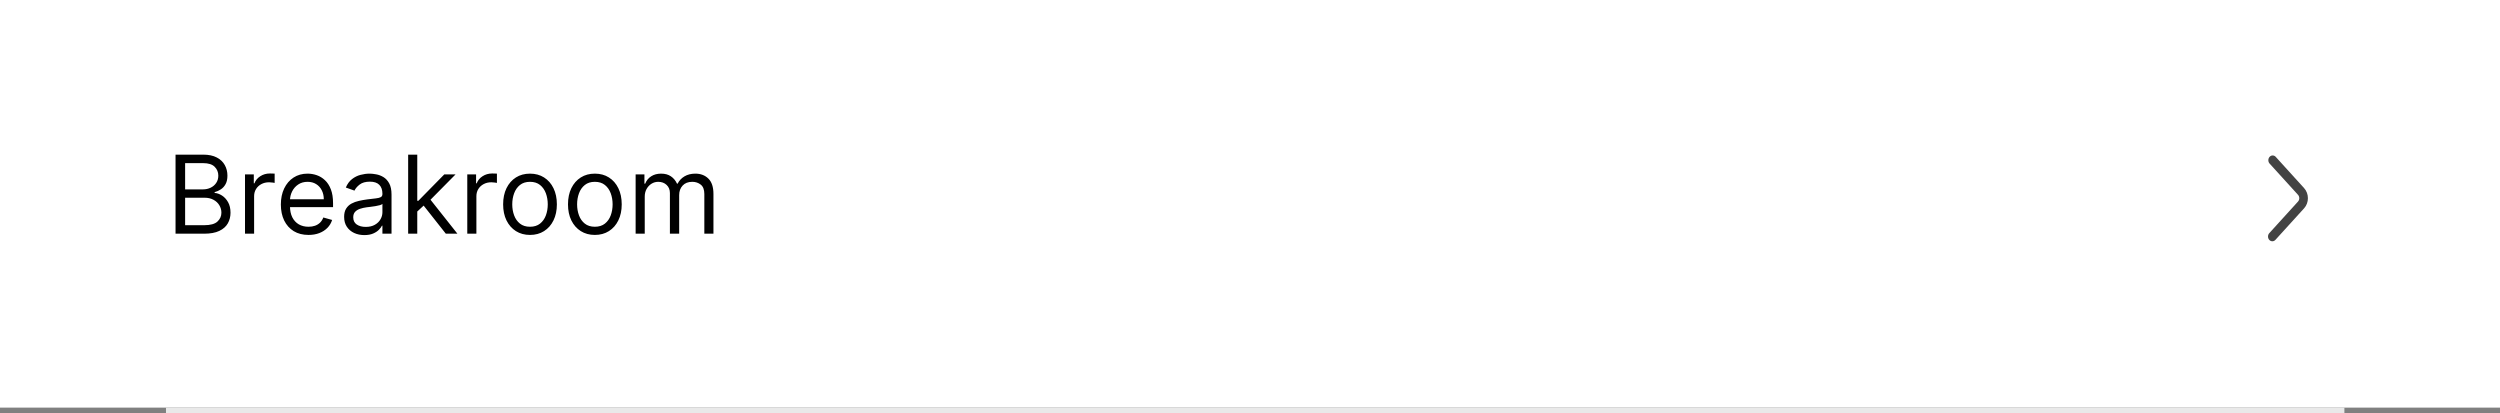<svg width="460" height="76" viewBox="0 0 460 76" fill="none" xmlns="http://www.w3.org/2000/svg">
<rect x="0" y="0" width="460" height="76" fill="#808080" stroke="none"/>
<rect width="460" height="75" fill="white"/>
<path d="M417.547 44.14C417.858 44.481 418.362 44.481 418.672 44.14L423.956 38.326C424.888 37.301 424.888 35.639 423.957 34.614L418.732 28.861C418.421 28.519 417.918 28.519 417.607 28.861C417.296 29.203 417.296 29.756 417.607 30.098L422.834 35.849C423.144 36.191 423.144 36.745 422.834 37.086L417.547 42.902C417.237 43.244 417.237 43.798 417.547 44.14Z" fill="#434343"/>
<rect x="30.539" y="75" width="400.83" height="1" fill="#E9E9E9"/>
<path d="M32.3 43V28.454H37.386C38.399 28.454 39.235 28.63 39.893 28.98C40.551 29.326 41.041 29.792 41.363 30.379C41.685 30.962 41.846 31.608 41.846 32.318C41.846 32.943 41.735 33.459 41.512 33.867C41.294 34.274 41.005 34.596 40.646 34.832C40.291 35.069 39.905 35.244 39.488 35.358V35.5C39.933 35.528 40.38 35.685 40.83 35.969C41.28 36.253 41.657 36.66 41.959 37.19C42.263 37.721 42.414 38.369 42.414 39.136C42.414 39.865 42.248 40.521 41.917 41.104C41.586 41.686 41.062 42.148 40.347 42.489C39.632 42.83 38.702 43 37.556 43H32.3ZM34.062 41.438H37.556C38.707 41.438 39.523 41.215 40.006 40.77C40.494 40.32 40.738 39.776 40.738 39.136C40.738 38.644 40.612 38.189 40.361 37.773C40.111 37.351 39.753 37.015 39.289 36.764C38.825 36.508 38.276 36.381 37.641 36.381H34.062V41.438ZM34.062 34.847H37.329C37.859 34.847 38.337 34.742 38.764 34.534C39.194 34.326 39.535 34.032 39.786 33.653C40.042 33.275 40.17 32.83 40.17 32.318C40.17 31.679 39.947 31.137 39.502 30.692C39.057 30.242 38.352 30.017 37.386 30.017H34.062V34.847ZM45.081 43V32.091H46.7V33.739H46.814C47.013 33.199 47.373 32.761 47.894 32.425C48.414 32.089 49.001 31.921 49.655 31.921C49.778 31.921 49.932 31.923 50.117 31.928C50.301 31.932 50.441 31.939 50.535 31.949V33.653C50.479 33.639 50.349 33.618 50.145 33.59C49.946 33.556 49.735 33.54 49.513 33.54C48.983 33.54 48.509 33.651 48.092 33.874C47.68 34.091 47.354 34.394 47.112 34.783C46.876 35.166 46.757 35.604 46.757 36.097V43H45.081ZM56.764 43.227C55.713 43.227 54.806 42.995 54.044 42.531C53.286 42.062 52.702 41.409 52.29 40.571C51.883 39.728 51.679 38.748 51.679 37.631C51.679 36.513 51.883 35.528 52.29 34.676C52.702 33.819 53.275 33.151 54.008 32.673C54.747 32.19 55.609 31.949 56.594 31.949C57.162 31.949 57.723 32.044 58.277 32.233C58.831 32.422 59.335 32.73 59.79 33.156C60.244 33.578 60.606 34.136 60.876 34.832C61.146 35.528 61.281 36.385 61.281 37.403V38.114H52.872V36.665H59.577C59.577 36.049 59.454 35.5 59.207 35.017C58.966 34.534 58.62 34.153 58.17 33.874C57.725 33.594 57.2 33.455 56.594 33.455C55.926 33.455 55.349 33.62 54.861 33.952C54.378 34.278 54.006 34.705 53.746 35.23C53.485 35.756 53.355 36.319 53.355 36.92V37.886C53.355 38.71 53.497 39.409 53.781 39.981C54.07 40.55 54.47 40.983 54.981 41.281C55.493 41.575 56.087 41.722 56.764 41.722C57.205 41.722 57.602 41.66 57.957 41.537C58.317 41.409 58.627 41.22 58.888 40.969C59.148 40.713 59.349 40.396 59.492 40.017L61.111 40.472C60.94 41.021 60.654 41.504 60.251 41.92C59.849 42.332 59.352 42.654 58.76 42.886C58.168 43.114 57.503 43.227 56.764 43.227ZM67.041 43.256C66.35 43.256 65.722 43.126 65.159 42.865C64.596 42.6 64.148 42.219 63.817 41.722C63.485 41.22 63.32 40.614 63.32 39.903C63.32 39.278 63.443 38.772 63.689 38.383C63.935 37.99 64.264 37.683 64.676 37.46C65.088 37.238 65.543 37.072 66.04 36.963C66.542 36.849 67.046 36.76 67.553 36.693C68.215 36.608 68.753 36.544 69.165 36.501C69.581 36.454 69.885 36.376 70.074 36.267C70.268 36.158 70.365 35.969 70.365 35.699V35.642C70.365 34.941 70.173 34.397 69.79 34.008C69.411 33.62 68.836 33.426 68.064 33.426C67.264 33.426 66.636 33.601 66.182 33.952C65.727 34.302 65.408 34.676 65.223 35.074L63.632 34.506C63.916 33.843 64.295 33.327 64.769 32.957C65.247 32.583 65.767 32.323 66.331 32.176C66.899 32.025 67.458 31.949 68.007 31.949C68.358 31.949 68.76 31.991 69.215 32.077C69.674 32.157 70.117 32.325 70.543 32.581C70.974 32.837 71.331 33.222 71.615 33.739C71.899 34.255 72.041 34.946 72.041 35.812V43H70.365V41.523H70.28C70.166 41.76 69.977 42.013 69.712 42.283C69.447 42.553 69.094 42.782 68.653 42.972C68.213 43.161 67.676 43.256 67.041 43.256ZM67.297 41.75C67.96 41.75 68.519 41.62 68.973 41.359C69.432 41.099 69.778 40.763 70.01 40.351C70.247 39.939 70.365 39.506 70.365 39.051V37.517C70.294 37.602 70.138 37.68 69.896 37.751C69.66 37.818 69.385 37.877 69.072 37.929C68.765 37.976 68.464 38.019 68.171 38.057C67.882 38.09 67.647 38.118 67.467 38.142C67.032 38.199 66.624 38.291 66.246 38.419C65.872 38.542 65.569 38.729 65.337 38.98C65.109 39.226 64.996 39.562 64.996 39.989C64.996 40.571 65.211 41.011 65.642 41.31C66.078 41.603 66.629 41.75 67.297 41.75ZM76.663 39.023L76.635 36.949H76.975L81.748 32.091H83.822L78.737 37.233H78.595L76.663 39.023ZM75.1 43V28.454H76.777V43H75.1ZM82.032 43L77.771 37.602L78.964 36.438L84.163 43H82.032ZM85.979 43V32.091H87.599V33.739H87.712C87.911 33.199 88.271 32.761 88.792 32.425C89.313 32.089 89.9 31.921 90.553 31.921C90.676 31.921 90.83 31.923 91.015 31.928C91.2 31.932 91.339 31.939 91.434 31.949V33.653C91.377 33.639 91.247 33.618 91.043 33.59C90.844 33.556 90.634 33.54 90.411 33.54C89.881 33.54 89.407 33.651 88.991 33.874C88.579 34.091 88.252 34.394 88.011 34.783C87.774 35.166 87.656 35.604 87.656 36.097V43H85.979ZM97.521 43.227C96.536 43.227 95.672 42.993 94.928 42.524C94.19 42.055 93.612 41.4 93.195 40.557C92.783 39.714 92.577 38.729 92.577 37.602C92.577 36.466 92.783 35.474 93.195 34.626C93.612 33.779 94.19 33.121 94.928 32.652C95.672 32.183 96.536 31.949 97.521 31.949C98.505 31.949 99.367 32.183 100.106 32.652C100.849 33.121 101.427 33.779 101.839 34.626C102.255 35.474 102.464 36.466 102.464 37.602C102.464 38.729 102.255 39.714 101.839 40.557C101.427 41.4 100.849 42.055 100.106 42.524C99.367 42.993 98.505 43.227 97.521 43.227ZM97.521 41.722C98.269 41.722 98.884 41.53 99.367 41.146C99.85 40.763 100.208 40.258 100.44 39.633C100.672 39.008 100.788 38.331 100.788 37.602C100.788 36.873 100.672 36.194 100.44 35.564C100.208 34.934 99.85 34.425 99.367 34.037C98.884 33.649 98.269 33.455 97.521 33.455C96.772 33.455 96.157 33.649 95.674 34.037C95.191 34.425 94.834 34.934 94.602 35.564C94.37 36.194 94.254 36.873 94.254 37.602C94.254 38.331 94.37 39.008 94.602 39.633C94.834 40.258 95.191 40.763 95.674 41.146C96.157 41.53 96.772 41.722 97.521 41.722ZM109.454 43.227C108.469 43.227 107.605 42.993 106.862 42.524C106.123 42.055 105.546 41.4 105.129 40.557C104.717 39.714 104.511 38.729 104.511 37.602C104.511 36.466 104.717 35.474 105.129 34.626C105.546 33.779 106.123 33.121 106.862 32.652C107.605 32.183 108.469 31.949 109.454 31.949C110.439 31.949 111.301 32.183 112.039 32.652C112.783 33.121 113.36 33.779 113.772 34.626C114.189 35.474 114.397 36.466 114.397 37.602C114.397 38.729 114.189 39.714 113.772 40.557C113.36 41.4 112.783 42.055 112.039 42.524C111.301 42.993 110.439 43.227 109.454 43.227ZM109.454 41.722C110.202 41.722 110.818 41.53 111.301 41.146C111.784 40.763 112.141 40.258 112.373 39.633C112.605 39.008 112.721 38.331 112.721 37.602C112.721 36.873 112.605 36.194 112.373 35.564C112.141 34.934 111.784 34.425 111.301 34.037C110.818 33.649 110.202 33.455 109.454 33.455C108.706 33.455 108.091 33.649 107.608 34.037C107.125 34.425 106.767 34.934 106.535 35.564C106.303 36.194 106.187 36.873 106.187 37.602C106.187 38.331 106.303 39.008 106.535 39.633C106.767 40.258 107.125 40.763 107.608 41.146C108.091 41.53 108.706 41.722 109.454 41.722ZM116.956 43V32.091H118.575V33.795H118.717C118.945 33.213 119.312 32.761 119.818 32.439C120.325 32.112 120.933 31.949 121.643 31.949C122.363 31.949 122.962 32.112 123.44 32.439C123.923 32.761 124.3 33.213 124.57 33.795H124.683C124.963 33.232 125.382 32.785 125.94 32.453C126.499 32.117 127.169 31.949 127.95 31.949C128.926 31.949 129.723 32.254 130.344 32.865C130.964 33.471 131.274 34.416 131.274 35.699V43H129.598V35.699C129.598 34.894 129.378 34.319 128.938 33.973C128.497 33.627 127.979 33.455 127.382 33.455C126.615 33.455 126.021 33.687 125.599 34.151C125.178 34.61 124.967 35.192 124.967 35.898V43H123.263V35.528C123.263 34.908 123.062 34.409 122.659 34.03C122.257 33.646 121.738 33.455 121.104 33.455C120.668 33.455 120.261 33.571 119.882 33.803C119.508 34.035 119.205 34.356 118.973 34.769C118.746 35.176 118.632 35.647 118.632 36.182V43H116.956Z" fill="black"/>
</svg>
